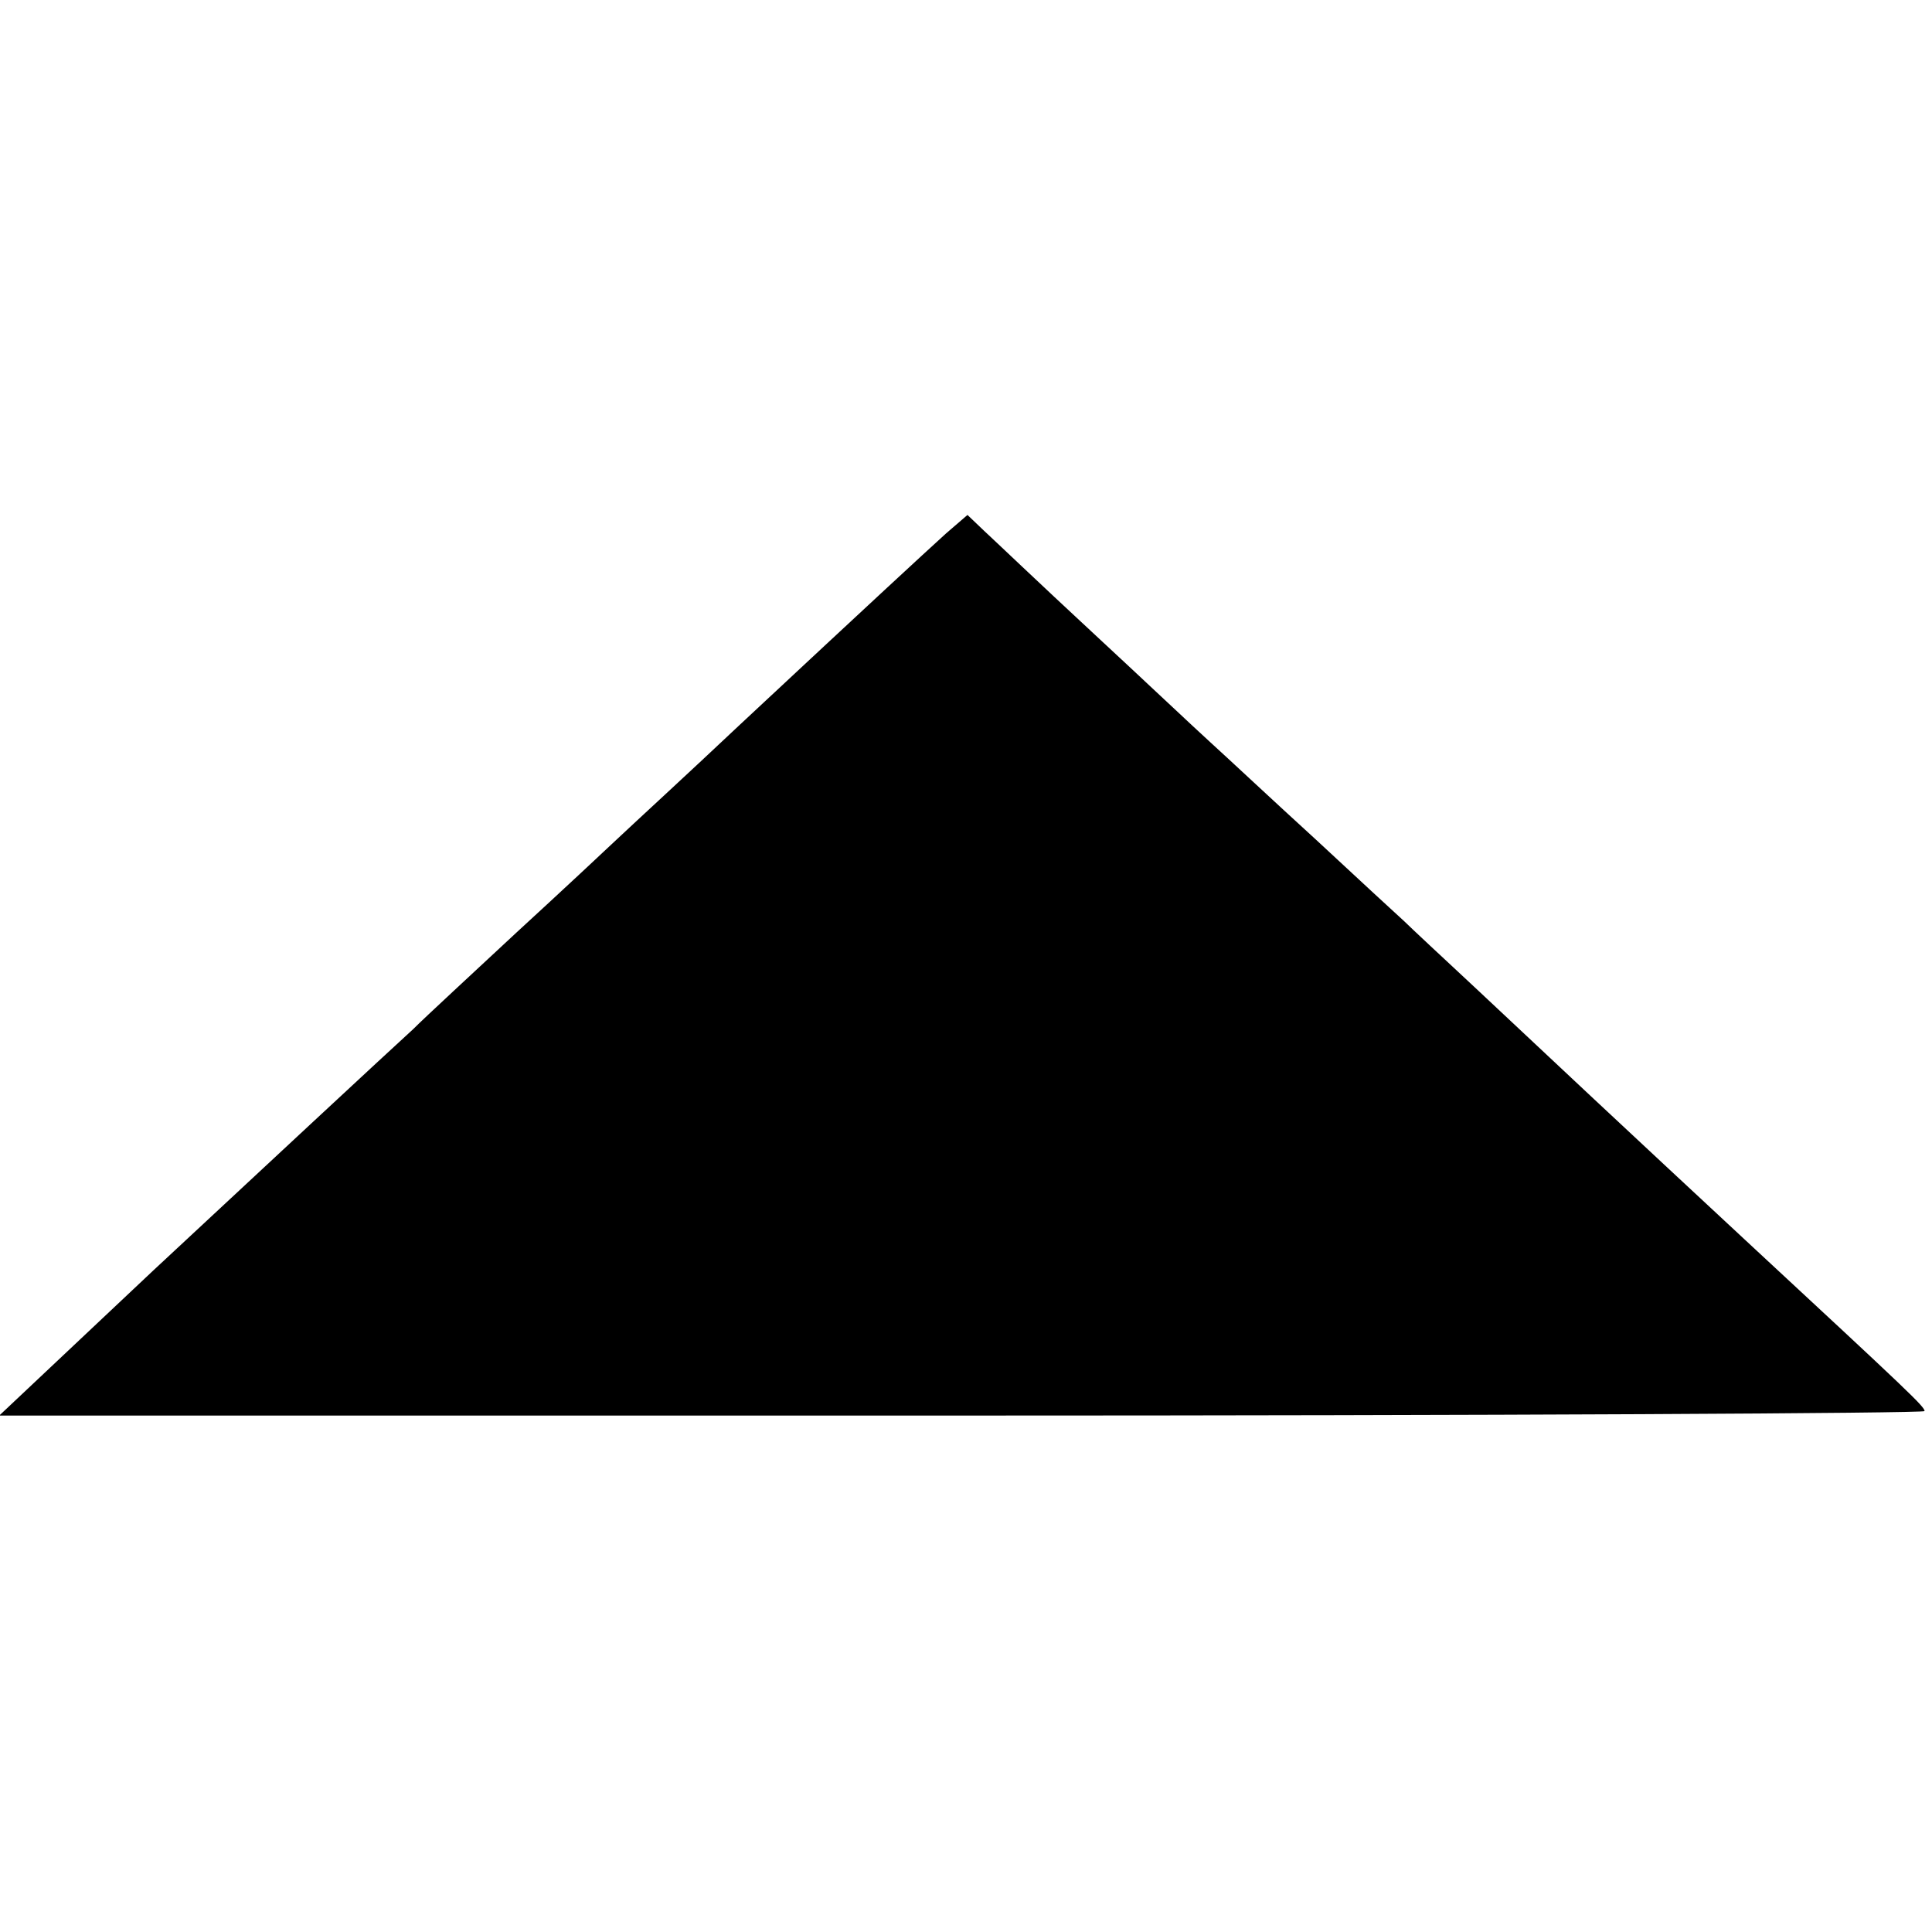 <svg version="1" xmlns="http://www.w3.org/2000/svg" width="346.667" height="346.667" viewBox="0 0 260 260"><path d="M127.3 71.8c-3.3 3-9.8 9-27.7 25.7-7 6.6-14.3 13.3-16.1 15-1.7 1.6-8 7.5-14 13-5.9 5.5-12.2 11.3-13.9 13-3.3 3-21.9 20.3-35 32.5-3.8 3.6-10 9.4-13.8 13l-6.9 6.5h129.5c71.3 0 129.6-.3 129.6-.6 0-.6-1.9-2.4-24-22.9-6.8-6.3-16-14.9-20.5-19.1-4.4-4.1-11.6-10.9-16-15s-8.7-8.1-9.5-8.9c-.9-.8-6.3-5.8-11.9-11-5.7-5.2-12-11.1-14.1-13-2.1-1.9-9.3-8.7-16.1-15-6.8-6.3-13.3-12.5-14.5-13.6l-2.2-2.1-2.9 2.5z"/></svg>